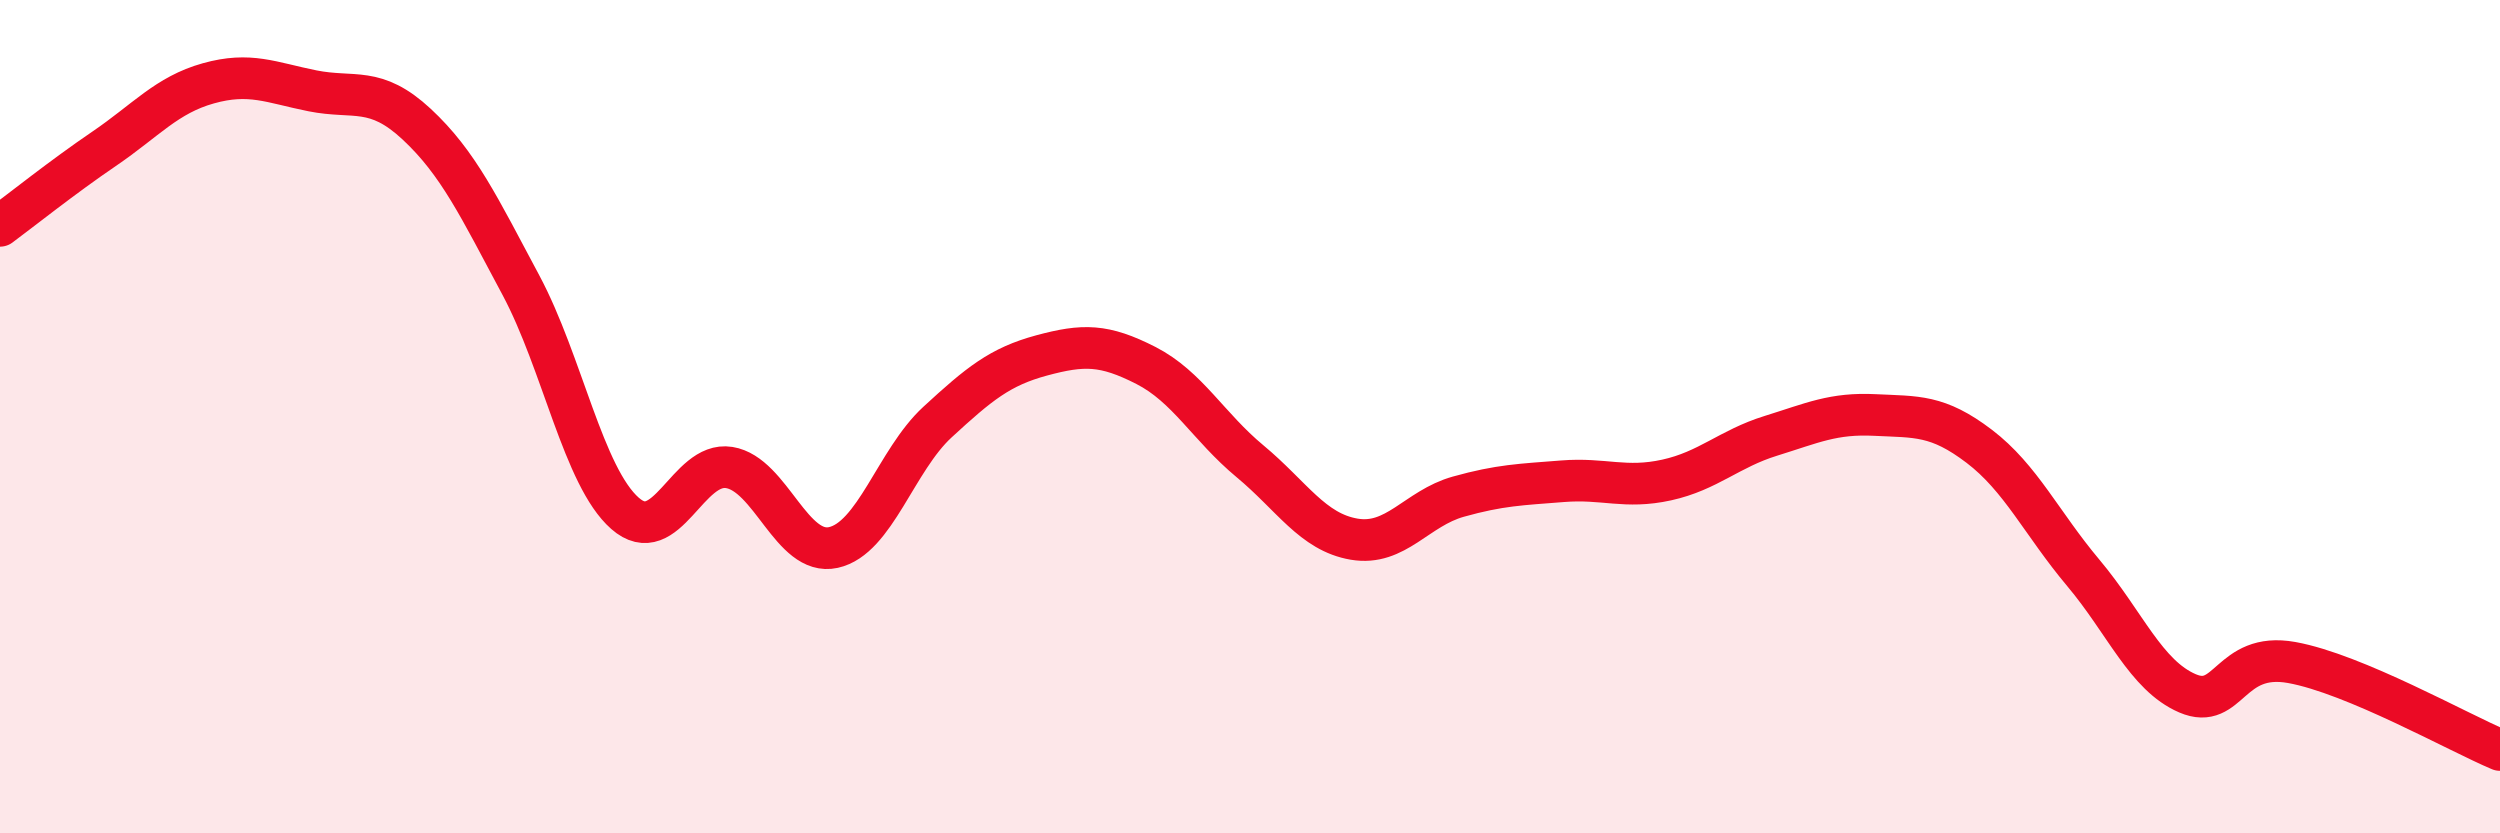
    <svg width="60" height="20" viewBox="0 0 60 20" xmlns="http://www.w3.org/2000/svg">
      <path
        d="M 0,5.42 C 0.5,5.05 1.5,4.25 2.5,3.57 C 3.5,2.89 4,2.28 5,2 C 6,1.72 6.5,1.98 7.5,2.18 C 8.5,2.38 9,2.05 10,2.98 C 11,3.91 11.5,4.97 12.5,6.84 C 13.5,8.71 14,11.44 15,12.32 C 16,13.2 16.5,11.06 17.5,11.22 C 18.5,11.38 19,13.36 20,13.14 C 21,12.92 21.5,11.05 22.5,10.13 C 23.5,9.21 24,8.8 25,8.53 C 26,8.26 26.5,8.26 27.5,8.77 C 28.5,9.28 29,10.24 30,11.07 C 31,11.9 31.5,12.77 32.5,12.94 C 33.5,13.11 34,12.2 35,11.92 C 36,11.64 36.5,11.63 37.5,11.55 C 38.5,11.47 39,11.74 40,11.52 C 41,11.3 41.5,10.77 42.5,10.46 C 43.5,10.15 44,9.91 45,9.96 C 46,10.01 46.5,9.95 47.5,10.71 C 48.5,11.47 49,12.56 50,13.75 C 51,14.94 51.5,16.21 52.5,16.64 C 53.5,17.07 53.5,15.63 55,15.9 C 56.5,16.17 59,17.58 60,18L60 20L0 20Z"
        fill="#EB0A25"
        opacity="0.1"
        stroke-linecap="round"
        stroke-linejoin="round"
      />
      <path
        d="M 0,5.42 C 0.5,5.05 1.5,4.25 2.5,3.57 C 3.5,2.89 4,2.28 5,2 C 6,1.72 6.5,1.98 7.5,2.18 C 8.5,2.38 9,2.05 10,2.98 C 11,3.91 11.5,4.97 12.5,6.84 C 13.5,8.71 14,11.44 15,12.32 C 16,13.2 16.5,11.06 17.5,11.22 C 18.5,11.38 19,13.36 20,13.14 C 21,12.92 21.5,11.05 22.5,10.13 C 23.5,9.21 24,8.8 25,8.53 C 26,8.26 26.5,8.26 27.5,8.77 C 28.5,9.28 29,10.24 30,11.07 C 31,11.9 31.5,12.77 32.5,12.94 C 33.5,13.11 34,12.2 35,11.92 C 36,11.64 36.5,11.63 37.5,11.55 C 38.5,11.47 39,11.74 40,11.52 C 41,11.3 41.5,10.77 42.5,10.46 C 43.5,10.15 44,9.91 45,9.96 C 46,10.01 46.5,9.95 47.5,10.71 C 48.5,11.47 49,12.56 50,13.75 C 51,14.94 51.5,16.21 52.5,16.64 C 53.5,17.07 53.5,15.63 55,15.9 C 56.5,16.17 59,17.58 60,18"
        stroke="#EB0A25"
        stroke-width="1"
        fill="none"
        stroke-linecap="round"
        stroke-linejoin="round"
      />
    </svg>
  